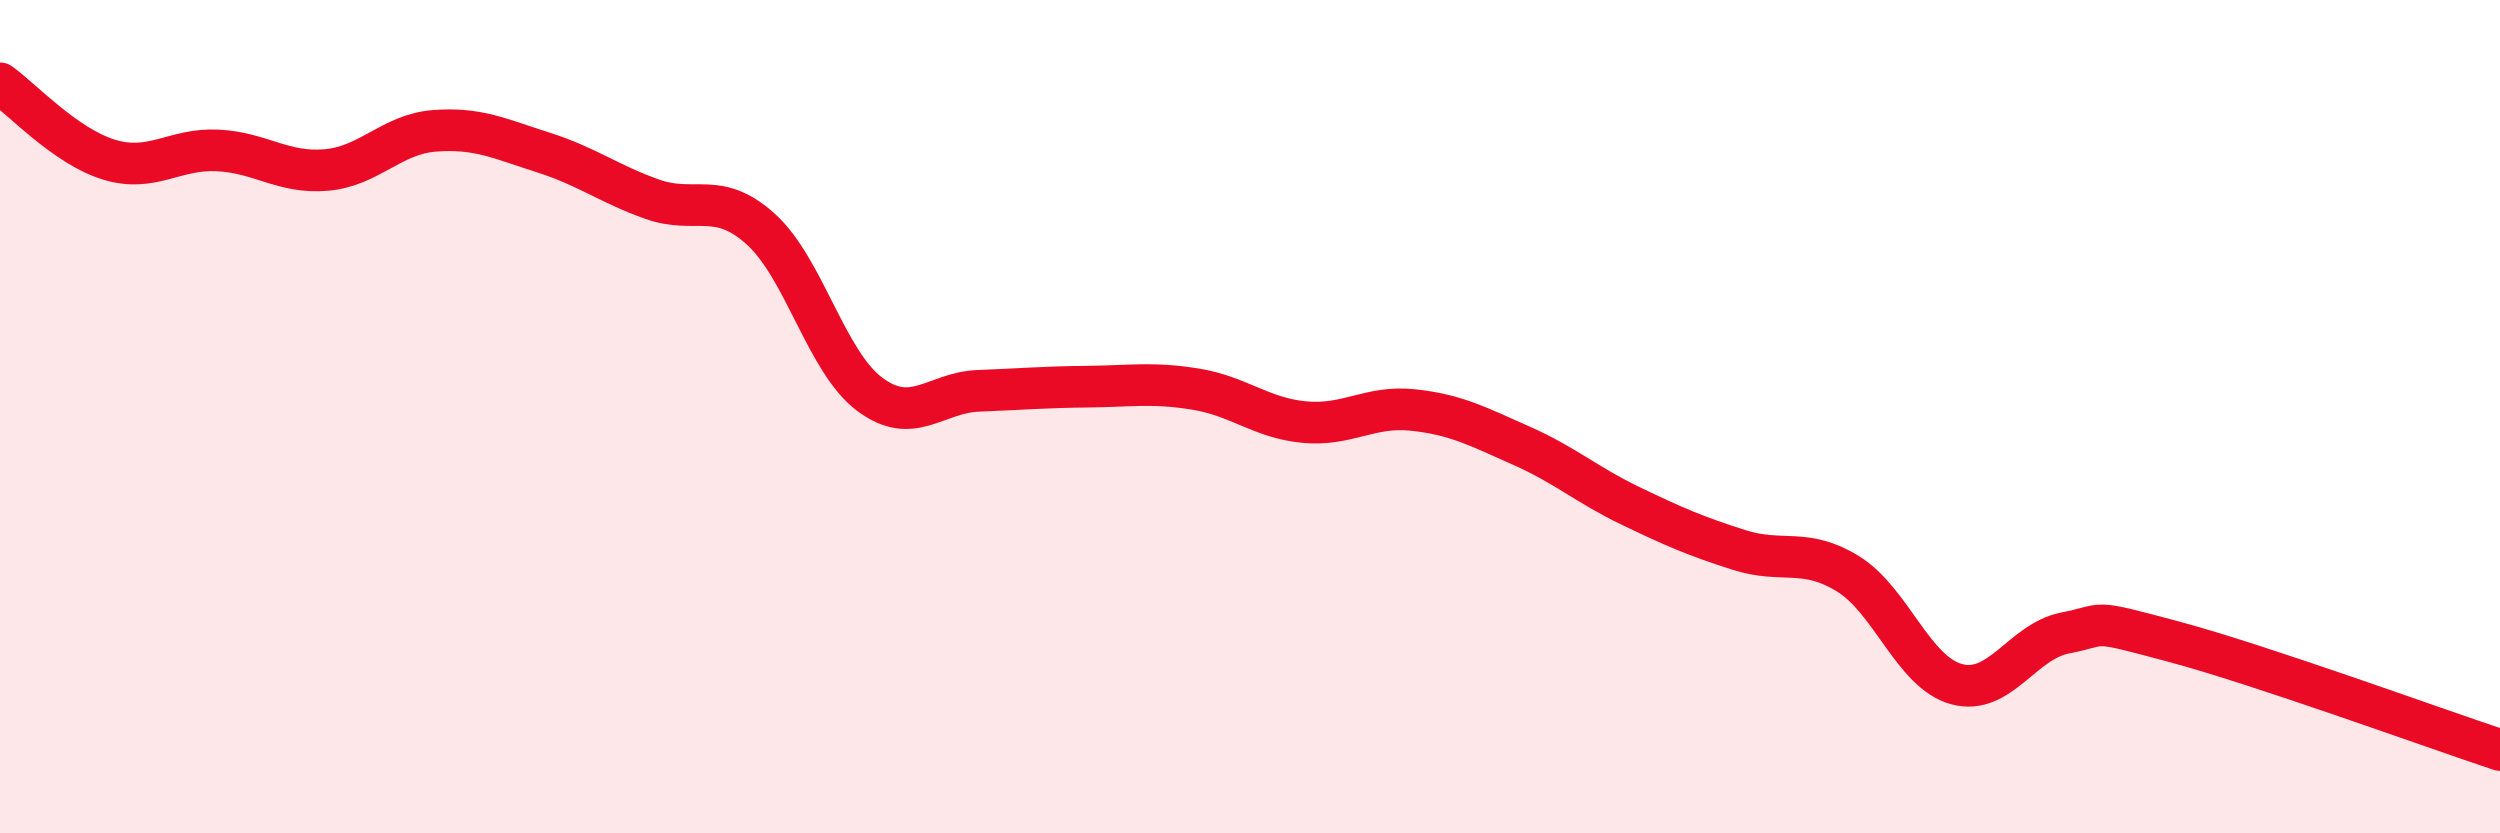 
    <svg width="60" height="20" viewBox="0 0 60 20" xmlns="http://www.w3.org/2000/svg">
      <path
        d="M 0,2 C 0.52,2.37 1.57,3.51 2.61,3.83 C 3.65,4.15 4.18,3.56 5.22,3.61 C 6.26,3.66 6.79,4.17 7.83,4.08 C 8.87,3.99 9.39,3.22 10.43,3.14 C 11.47,3.06 12,3.33 13.04,3.66 C 14.08,3.99 14.61,4.41 15.65,4.78 C 16.69,5.15 17.22,4.56 18.26,5.5 C 19.3,6.44 19.83,8.68 20.87,9.46 C 21.91,10.24 22.44,9.42 23.48,9.38 C 24.52,9.34 25.05,9.29 26.09,9.28 C 27.13,9.27 27.66,9.17 28.7,9.34 C 29.74,9.51 30.26,10.03 31.3,10.13 C 32.34,10.23 32.87,9.73 33.91,9.84 C 34.95,9.95 35.48,10.24 36.52,10.7 C 37.56,11.16 38.09,11.64 39.13,12.14 C 40.17,12.64 40.7,12.87 41.74,13.2 C 42.78,13.53 43.31,13.13 44.35,13.77 C 45.39,14.41 45.92,16.14 46.96,16.42 C 48,16.7 48.53,15.39 49.57,15.19 C 50.61,14.99 50.08,14.84 52.17,15.4 C 54.26,15.96 58.43,17.48 60,18L60 20L0 20Z"
        fill="#EB0A25"
        opacity="0.1"
        stroke-linecap="round"
        stroke-linejoin="round"
      />
      <path
        d="M 0,2 C 0.52,2.37 1.57,3.51 2.61,3.83 C 3.65,4.15 4.18,3.56 5.22,3.61 C 6.26,3.66 6.79,4.17 7.83,4.08 C 8.87,3.99 9.39,3.22 10.43,3.14 C 11.47,3.06 12,3.33 13.04,3.66 C 14.08,3.99 14.61,4.41 15.65,4.78 C 16.69,5.15 17.22,4.56 18.26,5.5 C 19.3,6.44 19.83,8.68 20.87,9.46 C 21.91,10.24 22.44,9.42 23.48,9.38 C 24.52,9.34 25.05,9.29 26.09,9.28 C 27.13,9.27 27.66,9.17 28.7,9.34 C 29.74,9.51 30.26,10.03 31.3,10.13 C 32.34,10.23 32.87,9.73 33.91,9.84 C 34.95,9.95 35.48,10.24 36.52,10.7 C 37.56,11.16 38.09,11.64 39.13,12.14 C 40.17,12.64 40.7,12.87 41.74,13.2 C 42.78,13.53 43.31,13.13 44.35,13.77 C 45.39,14.41 45.92,16.14 46.96,16.42 C 48,16.7 48.53,15.39 49.57,15.19 C 50.61,14.99 50.08,14.84 52.17,15.4 C 54.26,15.96 58.43,17.48 60,18"
        stroke="#EB0A25"
        stroke-width="1"
        fill="none"
        stroke-linecap="round"
        stroke-linejoin="round"
      />
    </svg>
  